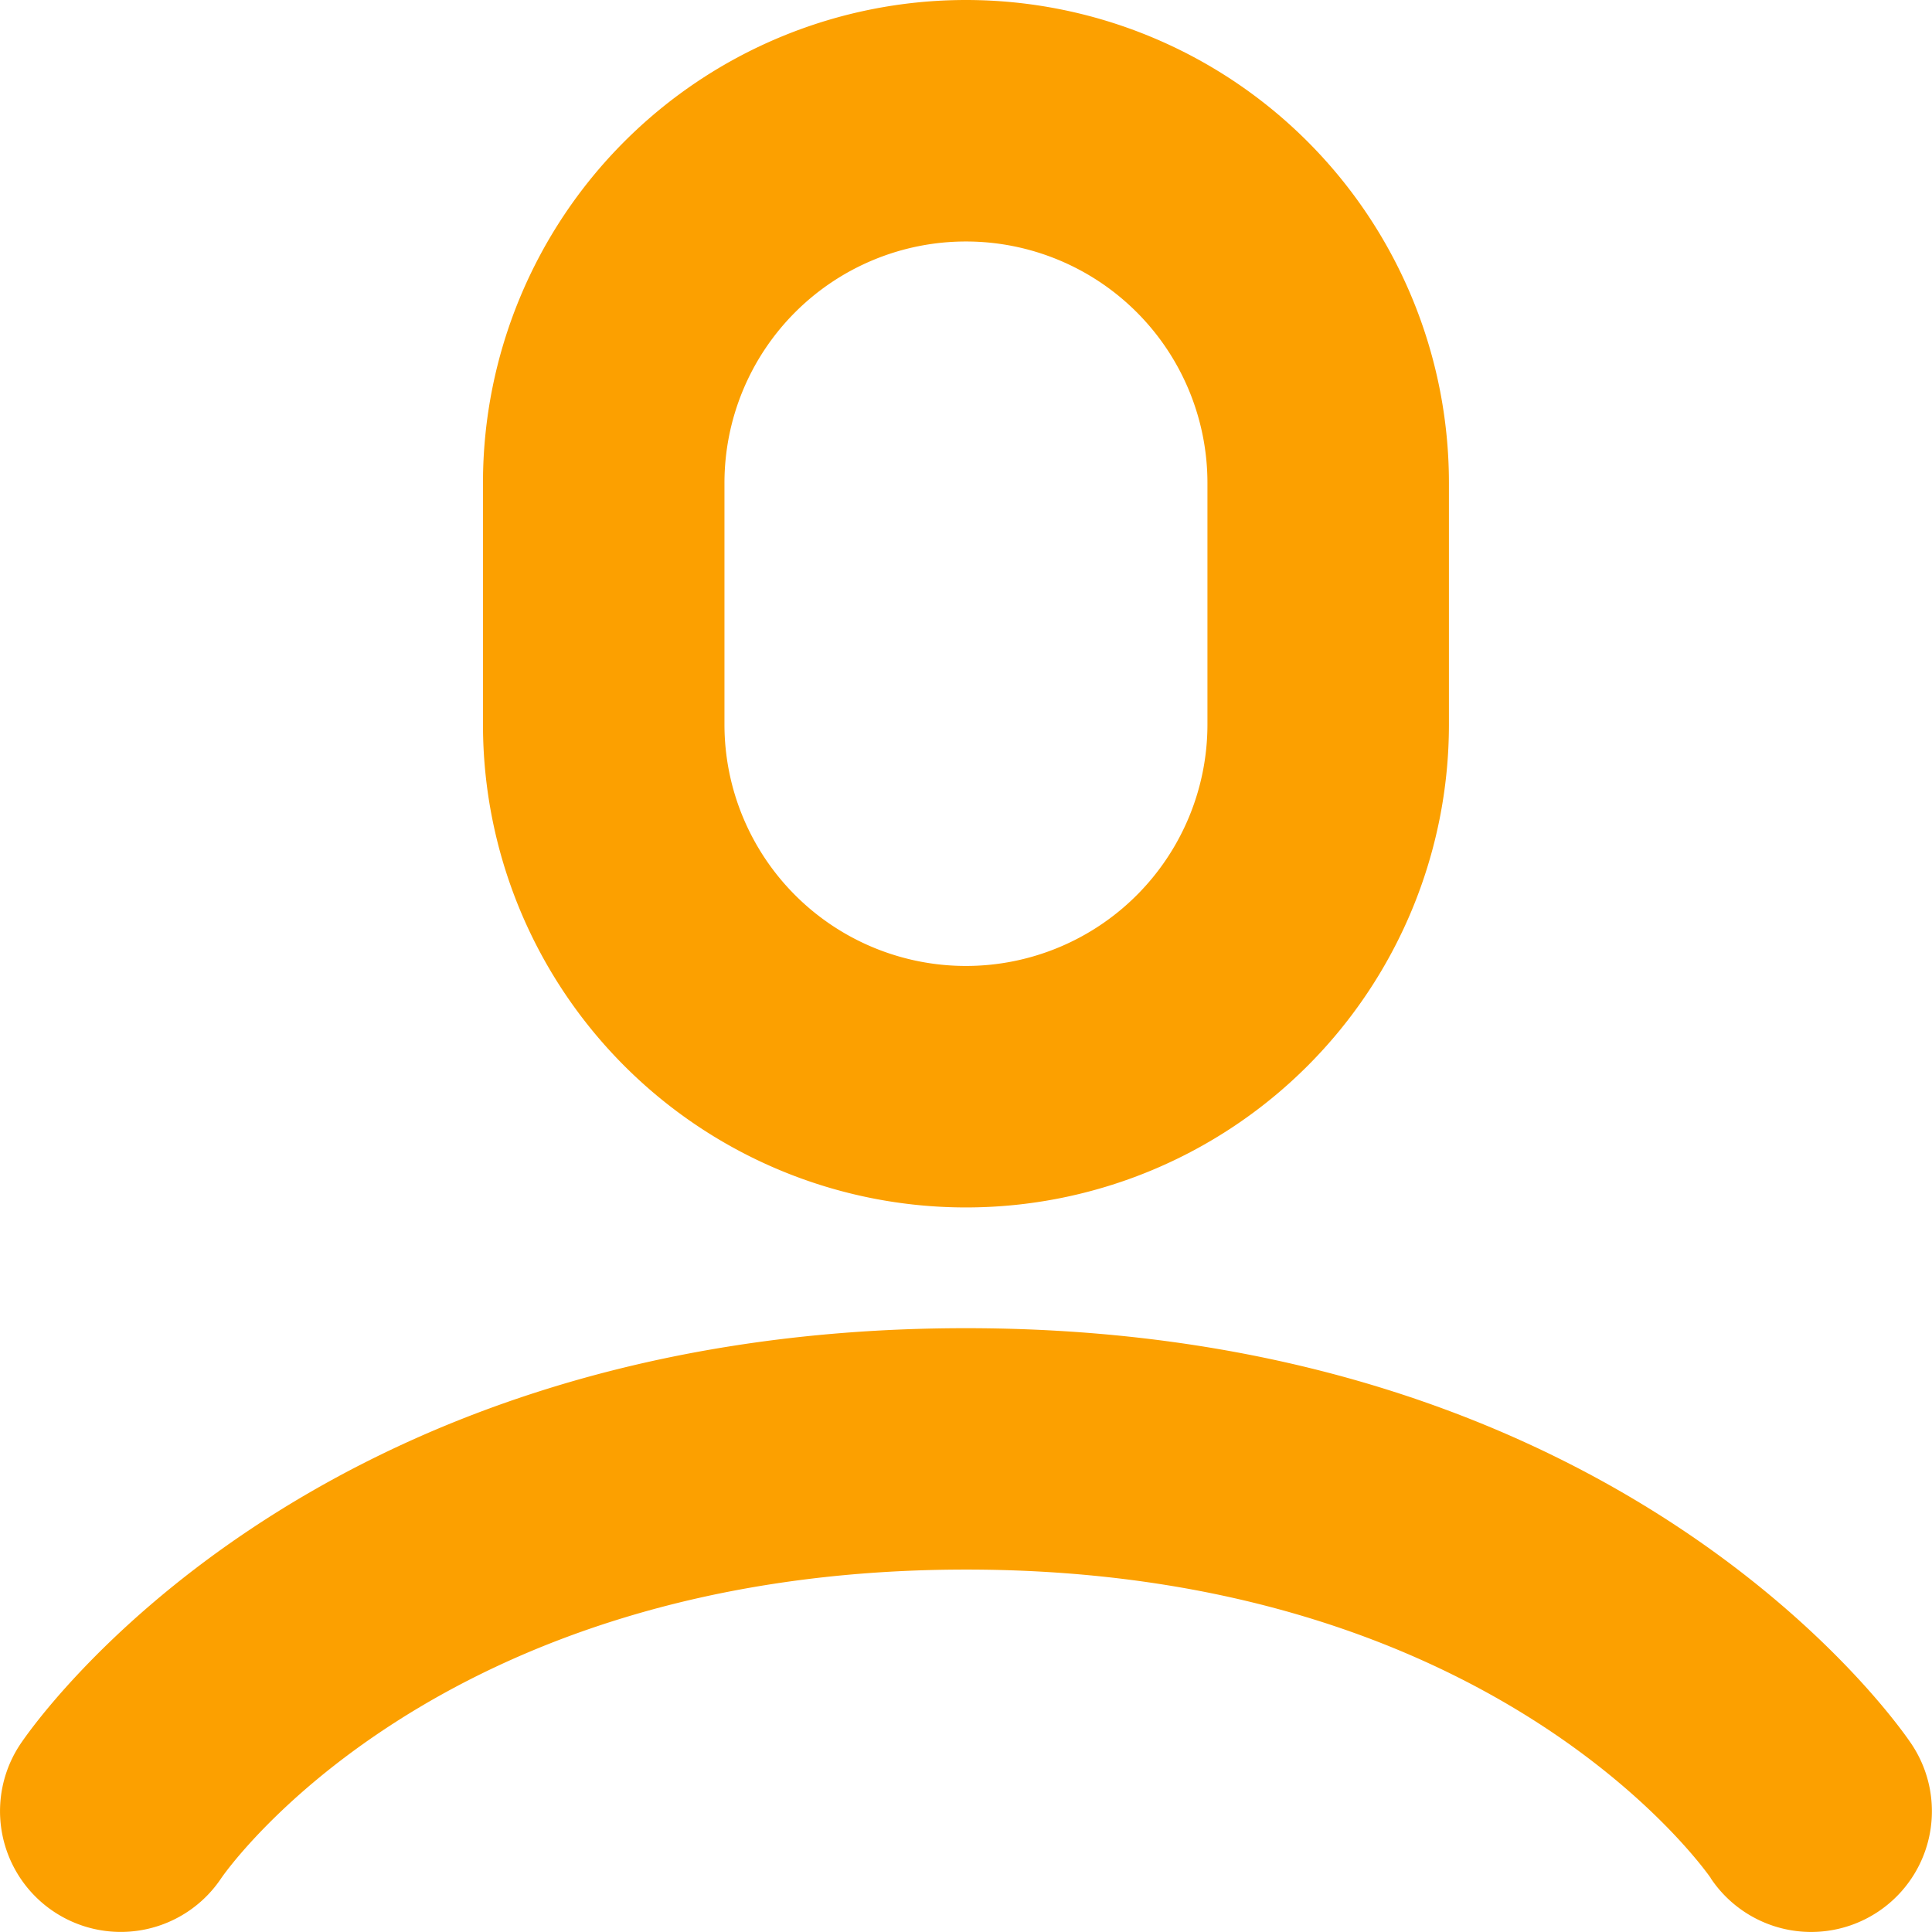 <svg xmlns="http://www.w3.org/2000/svg" viewBox="0 0 20.001 20">
  <defs>
    <style>
      .cls-1 {
        fill: #FCA000;
      }
    </style>
  </defs>
  <path id="合体_20" data-name="合体 20" class="cls-1" d="M17.711,19.443c-.086-.122-2.268-3.194-7.71-3.194-5.518,0-7.688,3.162-7.71,3.194A1.25,1.25,0,0,1,.21,18.057C.328,17.881,3.159,13.75,10,13.75s9.673,4.131,9.79,4.307a1.25,1.25,0,1,1-2.08,1.387ZM5,7.5V5A5,5,0,0,1,15,5V7.5a5,5,0,0,1-10,0ZM7.5,5V7.5a2.5,2.5,0,0,0,5,0V5a2.5,2.5,0,0,0-5,0Z"/>
</svg>
